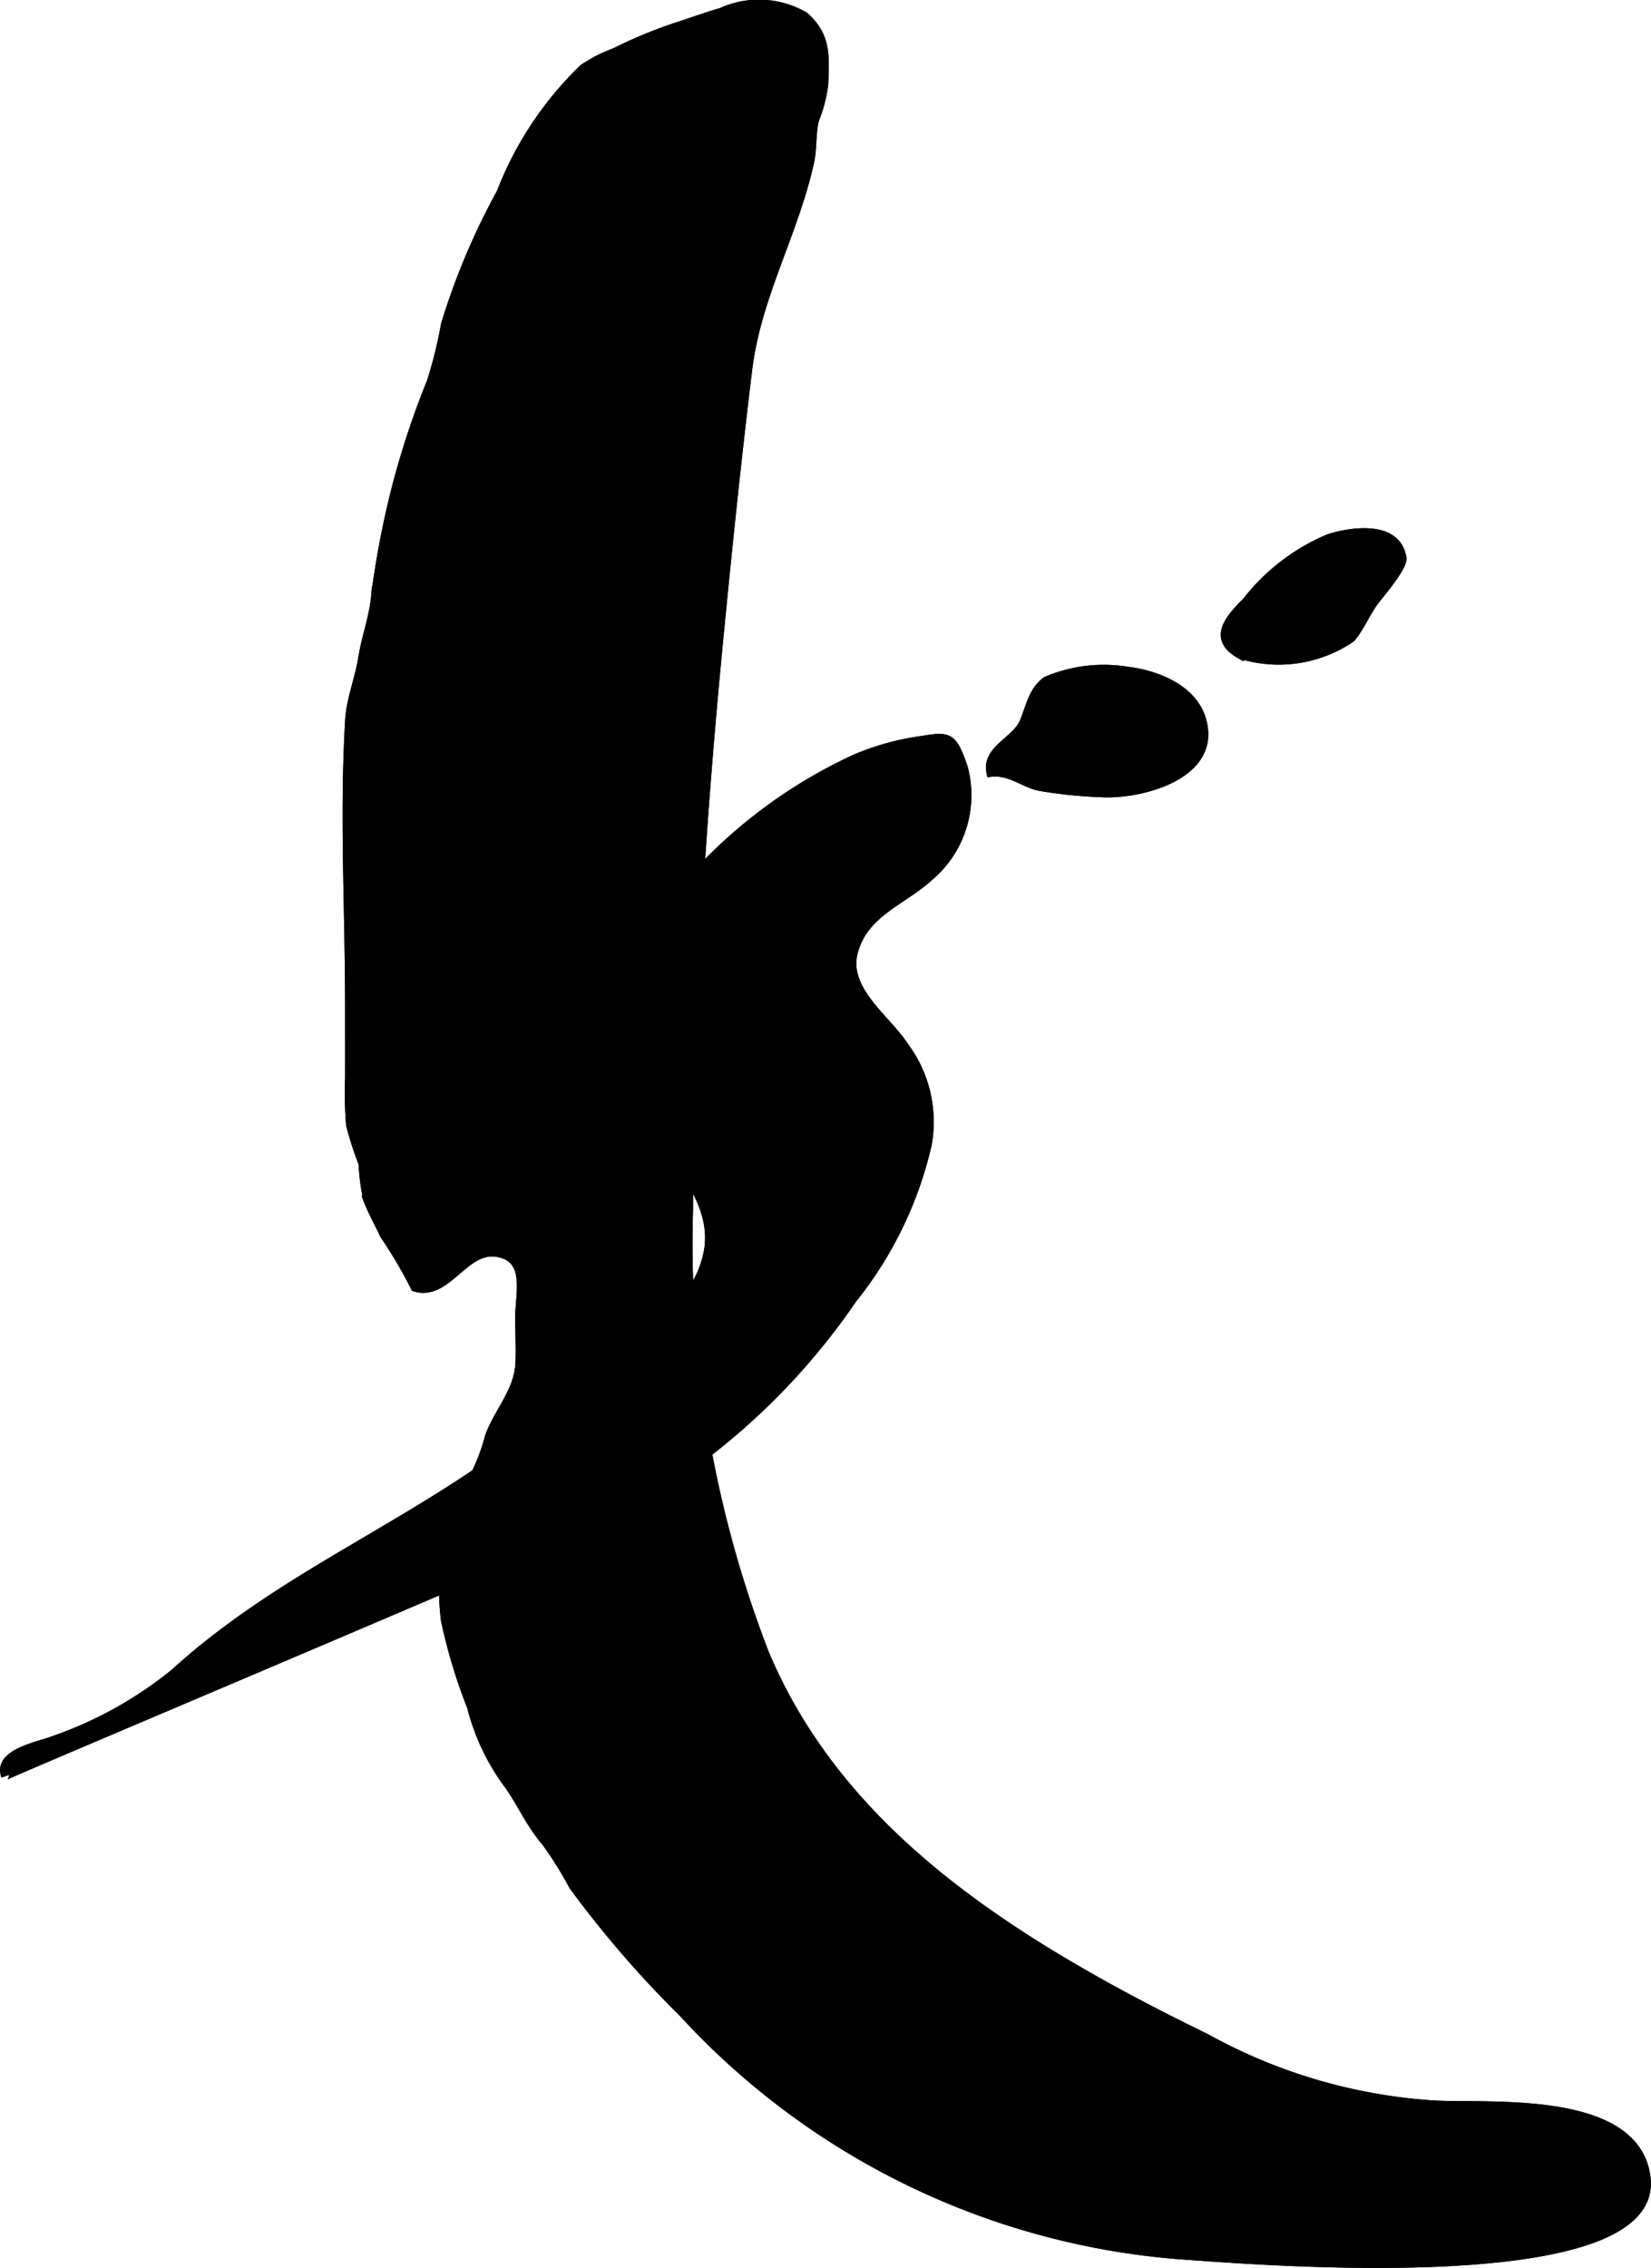 <?xml version="1.0" encoding="UTF-8"?>
<svg xmlns="http://www.w3.org/2000/svg"
     version="1.1"
     width="11.13mm"
     height="15.288mm"
     viewBox="0 0 31.549 43.337">
   <defs>
      <style type="text/css"><![CDATA[
      .a {
        stroke: #000;
        stroke-miterlimit: 10;
        stroke-width: 0.15px;
      }
    ]]></style>
   </defs>
   <path class="a"
         d="M13.776.228a1.743,1.743,0,0,1,1.598.074c.43.379.4.761.378,1.302a2.648,2.648,0,0,1-.176.684c-.064.244-.037.549-.095.81-.303,1.373-1.011,2.556-1.183,3.968-.208,1.708-.385,3.423-.551,5.136-.353,3.633-.579,7.269-.579,10.919a21.698,21.698,0,0,0,1.452,8.471c1.252,2.974,3.828,4.874,6.586,6.394.606.334,1.222.647,1.843.95a10.352,10.352,0,0,0,4.341,1.275c1.066.06,3.879-.21,4.076,1.399.275,2.245-7.532,1.583-8.951,1.484A14.426,14.426,0,0,1,13.045,38.467a20.1,20.1,0,0,1-2.1-2.431,7.101,7.101,0,0,0-.529-.845c-.312-.361-.467-.766-.747-1.138a4.24,4.24,0,0,1-.669-1.437,10.358,10.358,0,0,1-.5-1.661,5.685,5.685,0,0,1,.085-1.84,3.147,3.147,0,0,1,.421-.812,3.917,3.917,0,0,0,.339-.863c.182-.484.552-.858.578-1.384.014-.283-.004-.572-.004-.856,0-.491.201-1.134-.396-1.254-.646-.13-.962.849-1.597.658a9.004,9.004,0,0,0-.594-1.009c-.1-.22-.229-.443-.314-.668a3.941,3.941,0,0,1-.091-.689,6.891,6.891,0,0,1-.239-.742,7.489,7.489,0,0,1-.019-.9c.001-.456,0-.913,0-1.369,0-1.811-.106-3.659.001-5.467.024-.403.187-.785.254-1.206.066-.406.21-.762.245-1.189A17.141,17.141,0,0,1,7.587,9.22a16.478,16.478,0,0,1,.646-1.931,8.615,8.615,0,0,0,.269-1.09,13.257,13.257,0,0,1,1.062-2.518,6.61,6.61,0,0,1,1.577-2.378,2.768,2.768,0,0,1,.602-.308,8.817,8.817,0,0,1,1.155-.481C13.141.438,13.45.322,13.776.228Z"/>
   <path class="a"
         d="M16.299,24.825a12.957,12.957,0,0,1-4.721,4.188C10.703,29.453.09,33.921.097,33.941c-.169-.467.692-.59.981-.714a7.601,7.601,0,0,0,2.256-1.268c1.853-1.687,4.045-2.604,6.069-4.033.869-.614,1.564-1.325,2.384-1.998.717-.589,1.511-.987,1.727-1.963.206-.93-.565-1.728-1.022-2.42a3.817,3.817,0,0,1-.453-2.133,2.757,2.757,0,0,1,.598-1.902,9.595,9.595,0,0,1,3.68-3.01,4.972,4.972,0,0,1,1.32-.365c.514-.087.578-.054.78.527a2.048,2.048,0,0,1-.652,2.094c-.516.473-1.244.682-1.447,1.434-.195.725.63,1.272.971,1.801a2.422,2.422,0,0,1,.439,1.884A7.36,7.36,0,0,1,16.299,24.825Z"/>
   <path class="a"
         d="M21.538,12.814c.608.073,1.395.386,1.472,1.125.091.89-1.145,1.223-1.847,1.223a8.922,8.922,0,0,1-1.257-.118c-.338-.051-.587-.321-.978-.275-.103-.449.473-.612.628-.967.118-.269.166-.61.438-.799A2.798,2.798,0,0,1,21.538,12.814Z"/>
   <path class="a"
         d="M26.801,10.661c-.101-.648-.981-.522-1.424-.375a3.938,3.938,0,0,0-1.563,1.204c-.323.324-.674.706-.122,1.02a2.459,2.459,0,0,0,2.134-.315c.165-.195.278-.471.432-.684C26.362,11.366,26.828,10.837,26.801,10.661Z"/>
   <path class="a"
         d="M13.776.228a1.743,1.743,0,0,1,1.598.074c.43.379.4.761.378,1.302a2.648,2.648,0,0,1-.176.684c-.064.244-.037.549-.095.81-.303,1.373-1.011,2.556-1.183,3.968-.208,1.708-.385,3.423-.551,5.136-.353,3.633-.579,7.269-.579,10.919a21.698,21.698,0,0,0,1.452,8.471c1.252,2.974,3.828,4.874,6.586,6.394.606.334,1.222.647,1.843.95a10.352,10.352,0,0,0,4.341,1.275c1.066.06,3.879-.21,4.076,1.399.275,2.245-7.532,1.583-8.951,1.484A14.426,14.426,0,0,1,13.045,38.467a20.1,20.1,0,0,1-2.1-2.431,7.101,7.101,0,0,0-.529-.845c-.312-.361-.467-.766-.747-1.138a4.24,4.24,0,0,1-.669-1.437,10.358,10.358,0,0,1-.5-1.661,5.685,5.685,0,0,1,.085-1.84,3.147,3.147,0,0,1,.421-.812,3.917,3.917,0,0,0,.339-.863c.182-.484.552-.858.578-1.384.014-.283-.004-.572-.004-.856,0-.491.201-1.134-.396-1.254-.646-.13-.962.849-1.597.658a9.004,9.004,0,0,0-.594-1.009c-.1-.22-.229-.443-.314-.668a3.941,3.941,0,0,1-.091-.689,6.891,6.891,0,0,1-.239-.742,7.489,7.489,0,0,1-.019-.9c.001-.456,0-.913,0-1.369,0-1.811-.106-3.659.001-5.467.024-.403.187-.785.254-1.206.066-.406.21-.762.245-1.189A17.141,17.141,0,0,1,7.587,9.22a16.478,16.478,0,0,1,.646-1.931,8.615,8.615,0,0,0,.269-1.09,13.257,13.257,0,0,1,1.062-2.518,6.61,6.61,0,0,1,1.577-2.378,2.768,2.768,0,0,1,.602-.308,8.817,8.817,0,0,1,1.155-.481C13.141.438,13.45.322,13.776.228Z"/>
   <path class="a"
         d="M16.299,24.825a12.957,12.957,0,0,1-4.721,4.188C10.703,29.453.09,33.921.097,33.941c-.169-.467.692-.59.981-.714a7.601,7.601,0,0,0,2.256-1.268c1.853-1.687,4.045-2.604,6.069-4.033.869-.614,1.564-1.325,2.384-1.998.717-.589,1.511-.987,1.727-1.963.206-.93-.565-1.728-1.022-2.42a3.817,3.817,0,0,1-.453-2.133,2.757,2.757,0,0,1,.598-1.902,9.595,9.595,0,0,1,3.68-3.01,4.972,4.972,0,0,1,1.32-.365c.514-.087.578-.054.78.527a2.048,2.048,0,0,1-.652,2.094c-.516.473-1.244.682-1.447,1.434-.195.725.63,1.272.971,1.801a2.422,2.422,0,0,1,.439,1.884A7.36,7.36,0,0,1,16.299,24.825Z"/>
   <path class="a"
         d="M21.538,12.814c.608.073,1.395.386,1.472,1.125.091.89-1.145,1.223-1.847,1.223a8.922,8.922,0,0,1-1.257-.118c-.338-.051-.587-.321-.978-.275-.103-.449.473-.612.628-.967.118-.269.166-.61.438-.799A2.798,2.798,0,0,1,21.538,12.814Z"/>
   <path class="a"
         d="M26.801,10.661c-.101-.648-.981-.522-1.424-.375a3.938,3.938,0,0,0-1.563,1.204c-.323.324-.674.706-.122,1.02a2.459,2.459,0,0,0,2.134-.315c.165-.195.278-.471.432-.684C26.362,11.366,26.828,10.837,26.801,10.661Z"/>
</svg>
